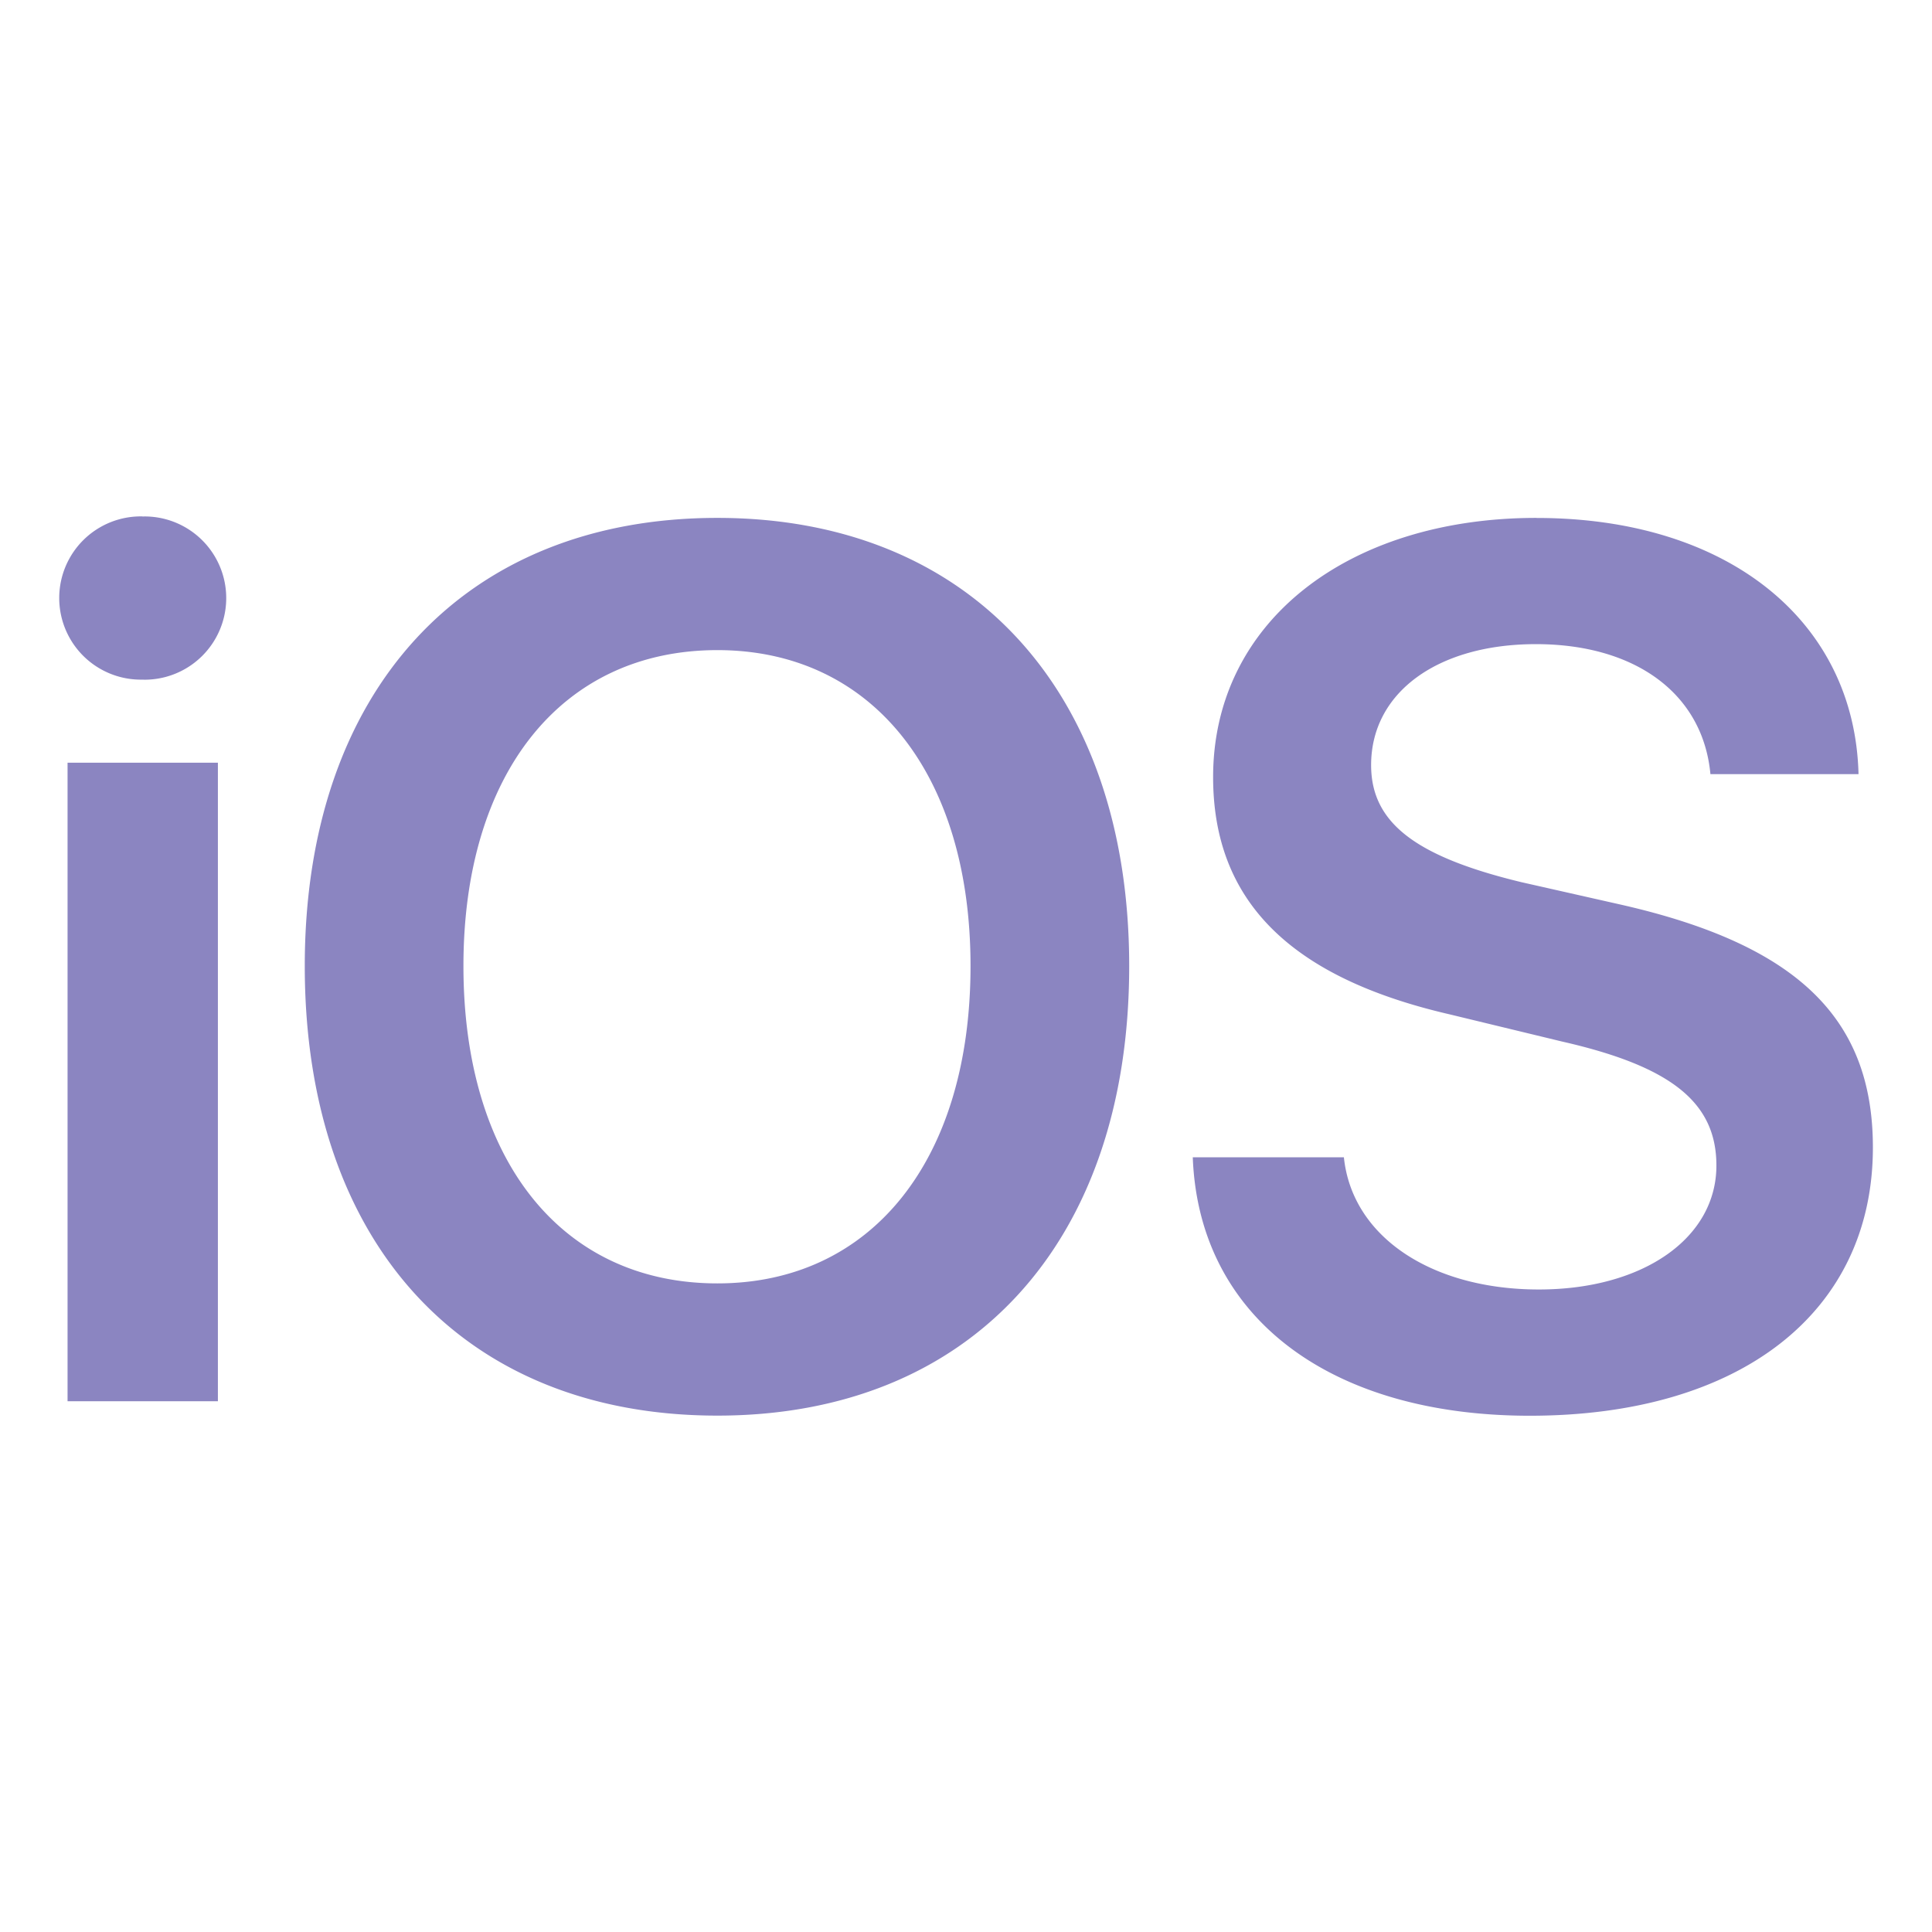 <svg xmlns="http://www.w3.org/2000/svg" viewBox="0 0 32 32">
    <path fill="#8B85C1" d="M1.119 12.633v10.576h2.49V12.633h-2.49zm10.763-1.865c2.553 0 4.193 2.04 4.193 5.232 0 3.217-1.64 5.257-4.193 5.257-2.578 0-4.206-2.04-4.206-5.257 0-3.192 1.627-5.232 4.206-5.232zm13.568-2.19c-3.129 0-5.357 1.727-5.357 4.293 0 2.04 1.264 3.317 3.918 3.93l1.865.451c1.815.413 2.553 1.014 2.553 2.053 0 1.202-1.214 2.053-2.941 2.053-1.765 0-3.092-.864-3.229-2.19h-2.503c.1 2.654 2.278 4.281 5.582 4.281 3.492 0 5.683-1.715 5.683-4.443 0-2.14-1.252-3.354-4.155-4.018l-1.665-.376c-1.765-.426-2.491-.989-2.491-1.94 0-1.202 1.101-2.003 2.729-2.003 1.64 0 2.766.814 2.891 2.153h2.453c-.063-2.528-2.153-4.243-5.332-4.243zm-13.568 0c-4.205 0-6.834 2.866-6.834 7.422 0 4.594 2.628 7.447 6.834 7.447 4.181 0 6.821-2.854 6.821-7.447 0-4.556-2.641-7.422-6.822-7.422zm-9.525-.025h-.024a1.352 1.352 0 1 0 0 2.704h.026-.001l.037.001a1.352 1.352 0 1 0 0-2.704l-.039.001h.002z"/>
</svg>